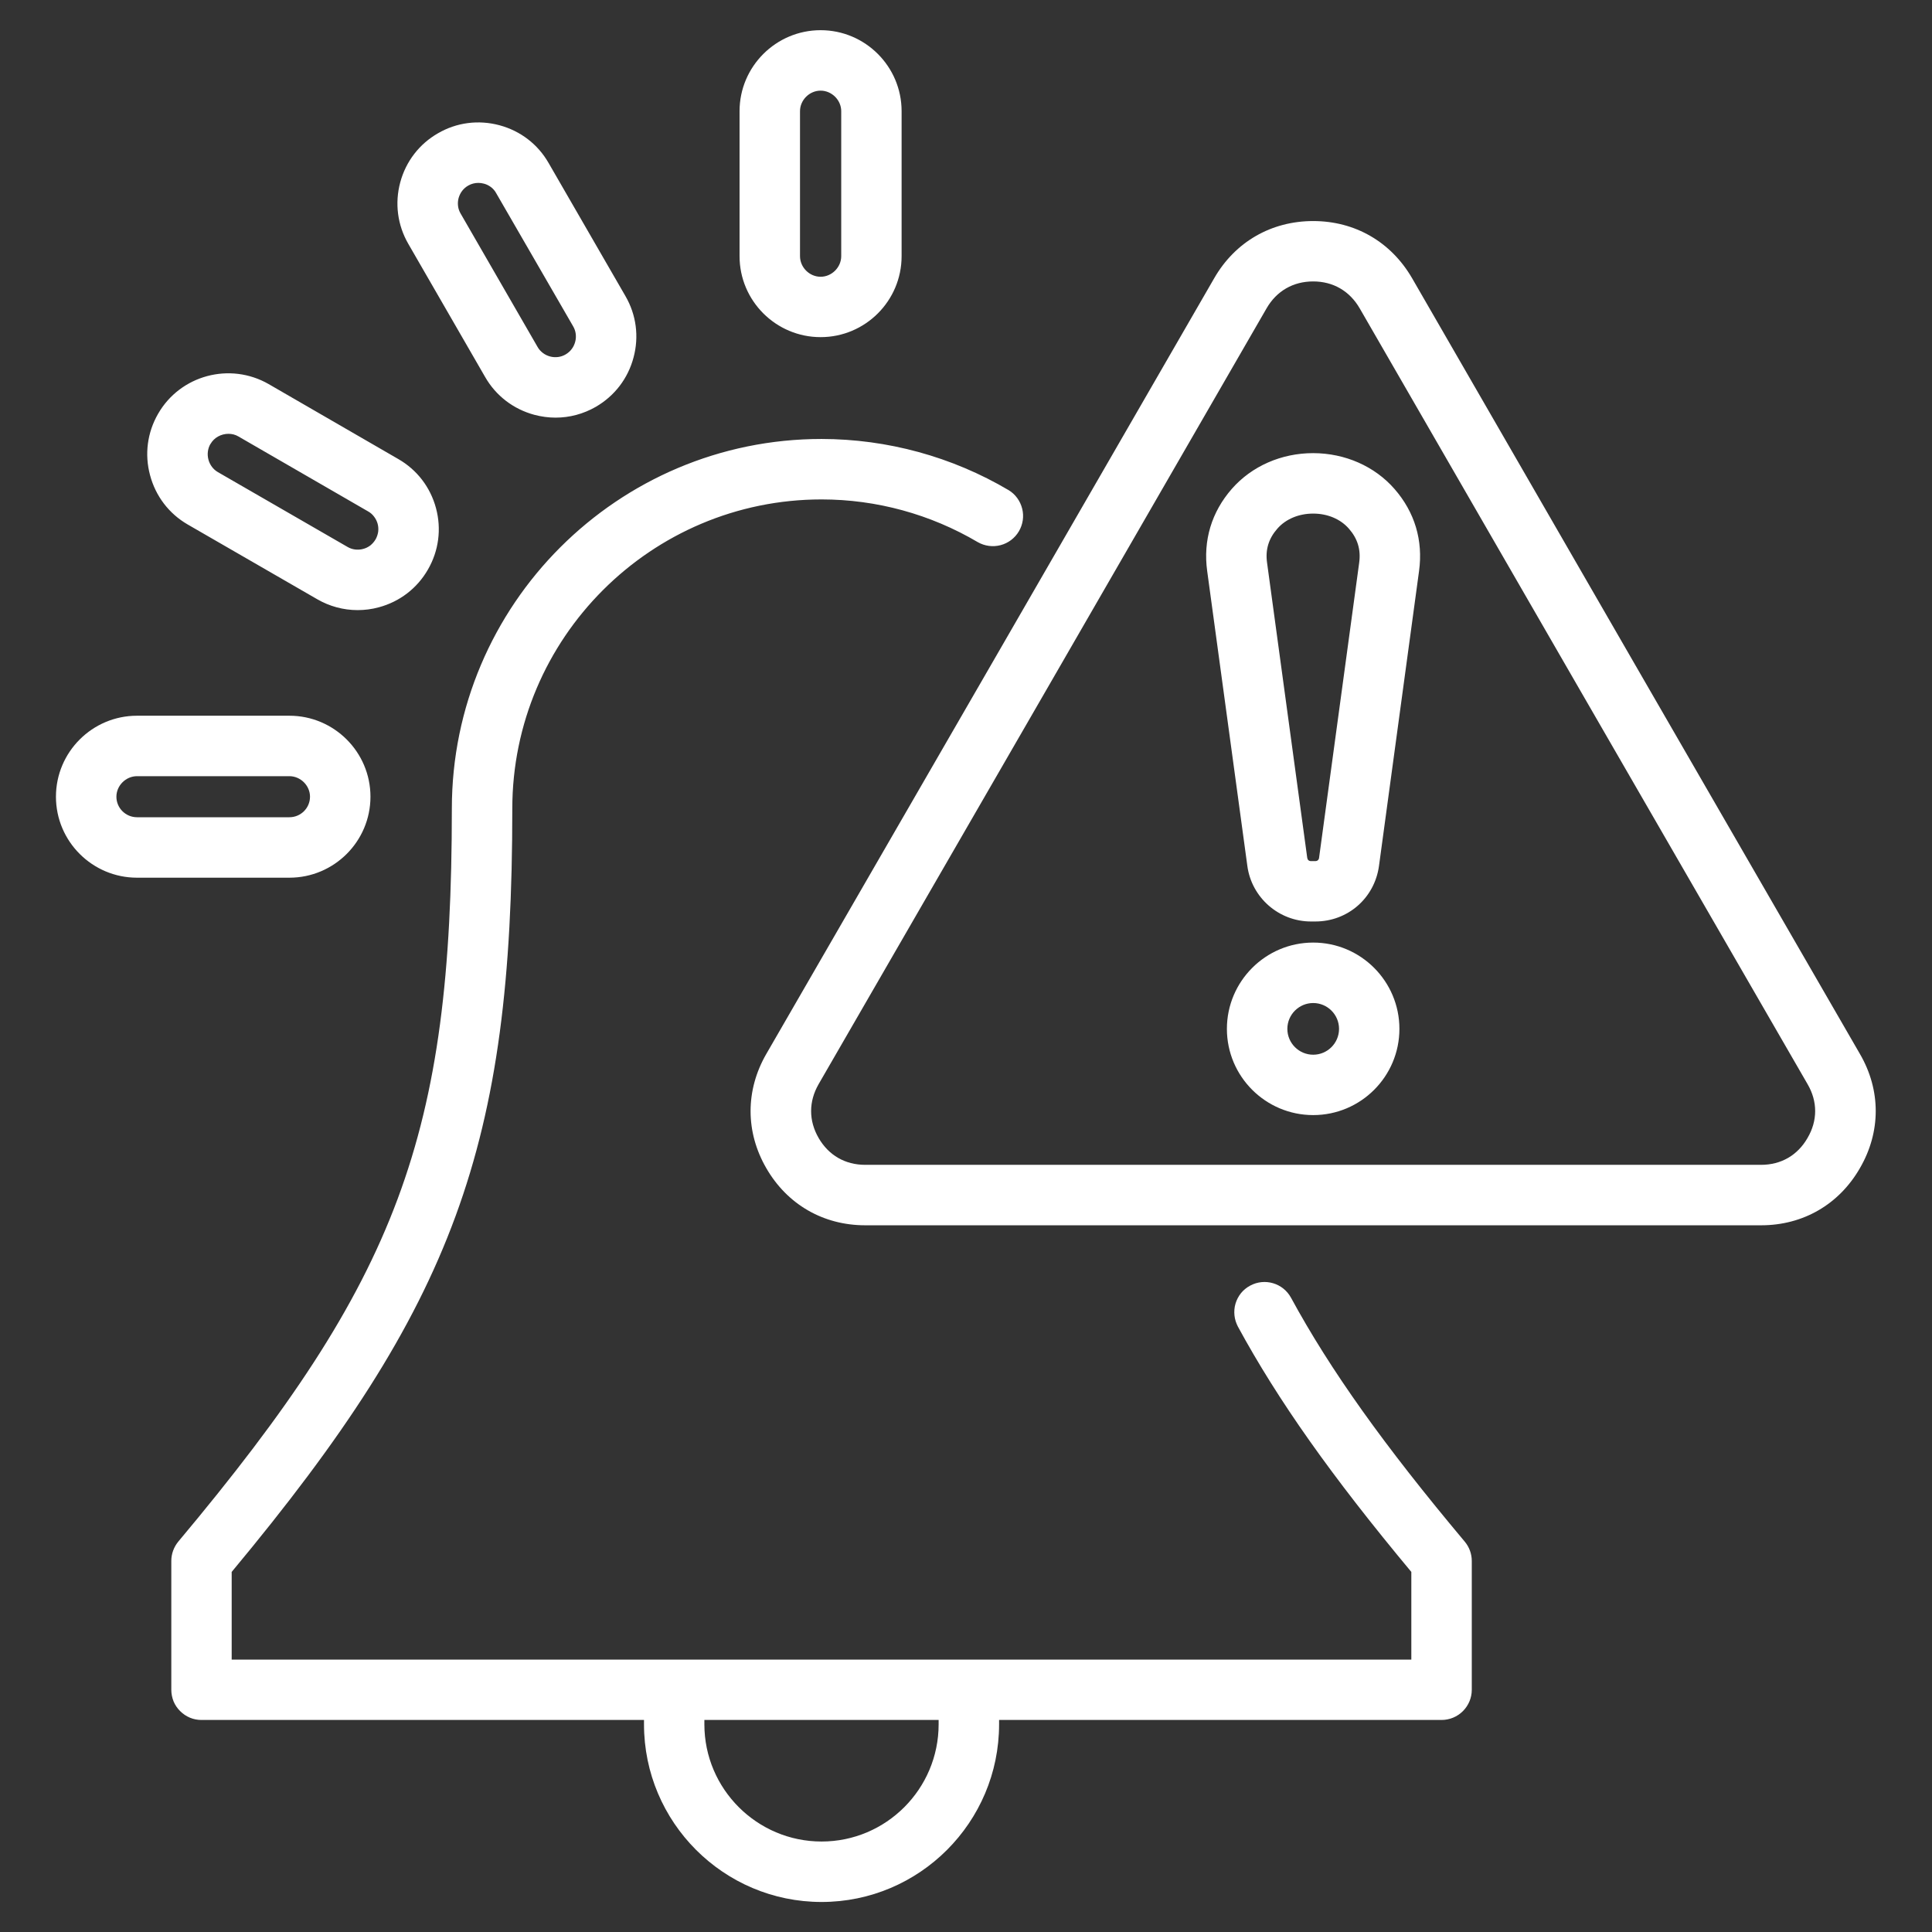 <svg width="24" height="24" viewBox="0 0 24 24" fill="none" xmlns="http://www.w3.org/2000/svg">
<rect x="0" y="0" width="24" height="24" fill="#333333" stroke="none"/>
<g clip-path="url(#clip0_2388_12248)">
<path d="M16.038 16.122C15.939 15.939 15.711 15.872 15.529 15.971C15.486 15.994 15.447 16.026 15.416 16.064C15.385 16.103 15.362 16.147 15.348 16.194C15.334 16.241 15.33 16.291 15.335 16.34C15.34 16.389 15.355 16.436 15.378 16.48C15.875 17.395 16.542 18.339 17.532 19.527V20.616H2.878V19.527C5.644 16.204 6.364 14.23 6.364 10.045C6.364 7.927 8.087 6.204 10.206 6.204C10.889 6.204 11.559 6.388 12.147 6.735C12.233 6.784 12.335 6.797 12.43 6.772C12.525 6.747 12.607 6.685 12.657 6.6C12.707 6.515 12.722 6.414 12.698 6.319C12.674 6.223 12.614 6.14 12.53 6.089C11.826 5.673 11.023 5.454 10.206 5.453C7.673 5.453 5.613 7.513 5.613 10.045C5.613 14.104 4.946 15.891 2.215 19.15C2.159 19.218 2.128 19.303 2.128 19.391V20.991C2.128 21.04 2.138 21.089 2.156 21.135C2.175 21.18 2.203 21.222 2.238 21.256C2.273 21.291 2.314 21.319 2.36 21.338C2.405 21.357 2.454 21.366 2.503 21.366H8V21.42C8 22.637 8.989 23.627 10.206 23.627C11.422 23.627 12.411 22.637 12.411 21.42V21.366H17.907C18.007 21.366 18.102 21.327 18.173 21.256C18.243 21.186 18.283 21.091 18.283 20.991V19.391C18.283 19.303 18.252 19.218 18.195 19.15C17.19 17.952 16.525 17.018 16.038 16.122H16.038ZM11.66 21.42C11.66 22.223 11.008 22.876 10.206 22.876C9.404 22.876 8.75 22.223 8.75 21.42V21.366H11.66V21.42ZM23.105 13.093L20.322 8.275L17.541 3.455L17.541 3.455C17.279 3.004 16.832 2.746 16.313 2.746C15.793 2.746 15.344 3.004 15.084 3.455L12.302 8.275L9.519 13.093C9.259 13.544 9.259 14.062 9.519 14.511C9.779 14.962 10.227 15.221 10.748 15.221H21.878C22.398 15.221 22.845 14.962 23.104 14.512C23.366 14.062 23.367 13.544 23.105 13.093L23.105 13.093ZM22.454 14.136C22.33 14.352 22.125 14.47 21.877 14.47H10.748C10.499 14.47 10.294 14.352 10.169 14.136C10.045 13.921 10.045 13.684 10.169 13.468L12.952 8.65L15.734 3.83C15.858 3.615 16.064 3.496 16.313 3.496C16.561 3.496 16.766 3.615 16.891 3.831L19.672 8.65L22.455 13.469C22.58 13.684 22.58 13.921 22.454 14.136H22.454ZM16.314 5.629H16.312C15.917 5.629 15.549 5.791 15.302 6.073C15.05 6.361 14.944 6.714 14.996 7.093L15.495 10.757C15.548 11.151 15.887 11.447 16.285 11.447H16.34C16.742 11.447 17.074 11.158 17.13 10.759L17.628 7.093C17.68 6.714 17.574 6.361 17.323 6.074C17.077 5.792 16.709 5.63 16.314 5.629L16.314 5.629ZM16.884 6.992L16.386 10.656C16.383 10.681 16.365 10.697 16.34 10.697H16.285C16.26 10.697 16.243 10.682 16.239 10.657L15.74 6.991C15.717 6.829 15.759 6.691 15.867 6.568C15.971 6.448 16.134 6.38 16.312 6.38H16.313C16.491 6.38 16.653 6.448 16.757 6.568C16.865 6.691 16.907 6.829 16.884 6.992ZM16.313 11.709C15.722 11.709 15.241 12.19 15.241 12.781C15.241 13.372 15.722 13.852 16.313 13.852C16.904 13.852 17.384 13.372 17.384 12.781C17.384 12.19 16.904 11.709 16.313 11.709ZM16.313 13.102C16.136 13.102 15.992 12.958 15.992 12.781C15.992 12.604 16.136 12.46 16.313 12.46C16.49 12.46 16.634 12.604 16.634 12.781C16.634 12.958 16.49 13.102 16.313 13.102ZM2.331 6.515L3.941 7.444C4.093 7.532 4.266 7.579 4.442 7.579C4.53 7.579 4.619 7.568 4.706 7.544C4.966 7.474 5.182 7.308 5.316 7.075C5.45 6.843 5.486 6.572 5.416 6.312C5.346 6.051 5.179 5.835 4.947 5.702L3.337 4.771C2.856 4.495 2.24 4.66 1.964 5.14C1.83 5.372 1.794 5.643 1.864 5.903C1.933 6.163 2.099 6.381 2.331 6.515ZM2.615 5.515C2.661 5.434 2.749 5.389 2.838 5.389C2.88 5.389 2.924 5.399 2.962 5.422L4.573 6.353C4.602 6.369 4.627 6.391 4.647 6.418C4.667 6.444 4.682 6.474 4.691 6.506C4.7 6.539 4.702 6.572 4.698 6.605C4.693 6.639 4.682 6.671 4.666 6.7L4.665 6.701C4.648 6.73 4.626 6.755 4.6 6.776C4.573 6.796 4.543 6.811 4.511 6.819C4.478 6.828 4.445 6.83 4.411 6.826C4.378 6.822 4.346 6.811 4.317 6.794L2.707 5.865C2.587 5.796 2.544 5.636 2.614 5.515L2.615 5.515ZM4.602 9.897C4.602 9.342 4.15 8.891 3.595 8.891H1.702C1.147 8.891 0.695 9.342 0.695 9.897C0.695 10.452 1.147 10.903 1.702 10.903H3.595C4.15 10.903 4.602 10.452 4.602 9.897ZM1.446 9.897C1.446 9.759 1.563 9.642 1.702 9.642H3.595C3.734 9.642 3.851 9.759 3.851 9.897C3.851 10.038 3.736 10.152 3.595 10.152H1.702C1.561 10.152 1.446 10.038 1.446 9.897ZM10.194 4.188C10.749 4.188 11.2 3.737 11.2 3.182V1.381C11.2 0.827 10.749 0.375 10.194 0.375C9.639 0.375 9.187 0.827 9.187 1.381V3.182C9.187 3.737 9.639 4.188 10.194 4.188ZM9.938 1.381C9.938 1.243 10.055 1.126 10.194 1.126C10.332 1.126 10.45 1.243 10.45 1.381V3.182C10.45 3.321 10.332 3.438 10.194 3.438C10.055 3.438 9.938 3.321 9.938 3.182V1.381ZM6.027 4.684C6.161 4.917 6.378 5.083 6.638 5.153C6.725 5.176 6.814 5.188 6.901 5.188C7.075 5.188 7.246 5.143 7.401 5.054L7.401 5.054C7.634 4.919 7.801 4.702 7.87 4.441C7.94 4.181 7.904 3.91 7.77 3.679L6.815 2.025C6.682 1.792 6.465 1.626 6.205 1.556C5.944 1.486 5.673 1.521 5.442 1.655C5.209 1.788 5.042 2.005 4.972 2.265C4.902 2.526 4.938 2.797 5.072 3.029L6.027 4.684ZM5.697 2.46C5.706 2.428 5.721 2.397 5.741 2.371C5.762 2.344 5.787 2.322 5.817 2.305C5.855 2.283 5.898 2.272 5.942 2.272C5.965 2.272 5.987 2.275 6.01 2.281C6.042 2.289 6.072 2.304 6.099 2.324C6.126 2.345 6.148 2.37 6.164 2.4L7.12 4.054C7.137 4.083 7.148 4.115 7.152 4.148C7.156 4.182 7.154 4.215 7.145 4.247C7.136 4.28 7.122 4.31 7.101 4.337C7.081 4.364 7.055 4.386 7.026 4.403C6.997 4.42 6.965 4.431 6.932 4.435C6.899 4.439 6.865 4.437 6.832 4.428C6.8 4.419 6.77 4.405 6.743 4.384C6.717 4.364 6.694 4.339 6.678 4.31L5.722 2.653C5.705 2.624 5.694 2.593 5.69 2.559C5.686 2.526 5.688 2.493 5.697 2.46L5.697 2.46Z" fill="white"/>
</g>
<defs>
<clipPath id="clip0_2388_12248">
<rect width="24" height="24" fill="white"/>
</clipPath>
</defs>
</svg>
